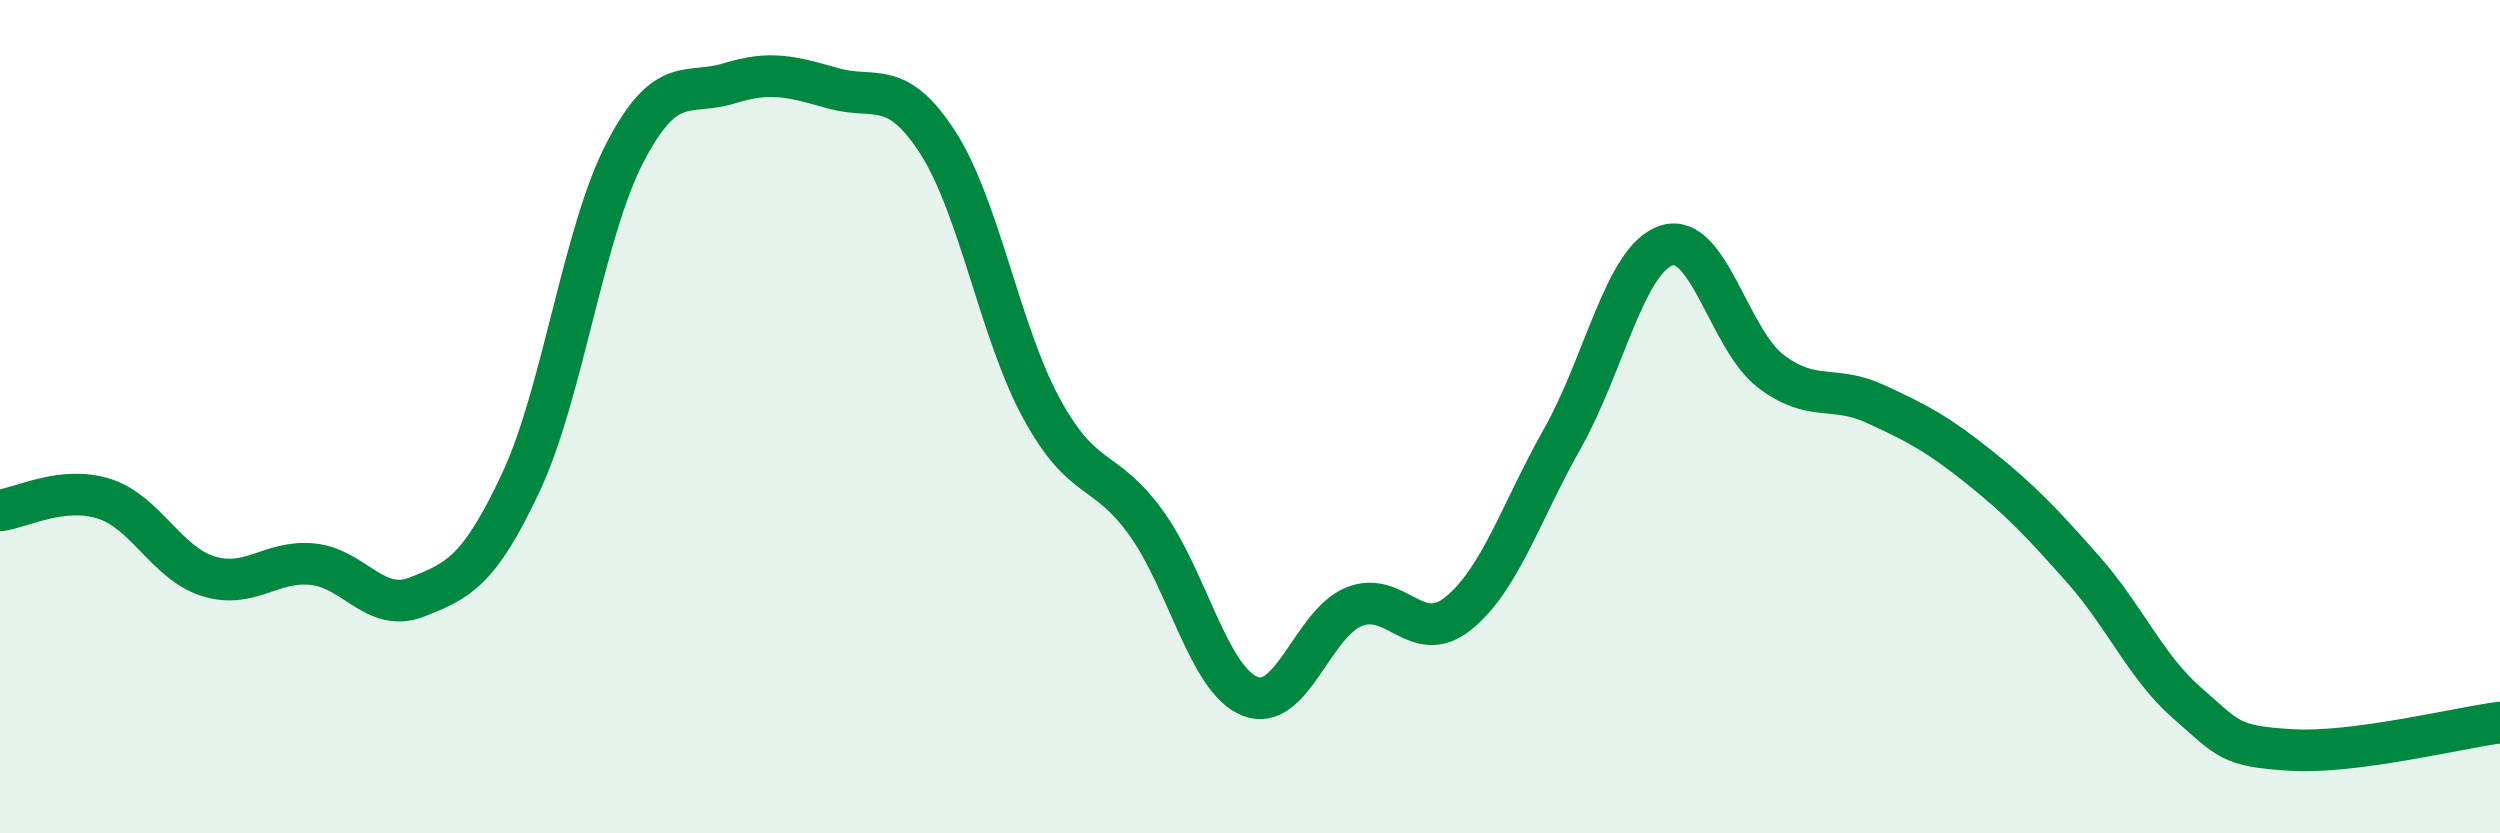 
    <svg width="60" height="20" viewBox="0 0 60 20" xmlns="http://www.w3.org/2000/svg">
      <path
        d="M 0,12.25 C 0.5,12.19 1.5,11.65 2.5,11.97 C 3.5,12.29 4,13.52 5,13.83 C 6,14.14 6.5,13.44 7.5,13.54 C 8.5,13.64 9,14.72 10,14.33 C 11,13.94 11.5,13.71 12.5,11.58 C 13.5,9.45 14,5.58 15,3.66 C 16,1.74 16.5,2.31 17.5,2 C 18.5,1.69 19,1.84 20,2.12 C 21,2.4 21.5,1.87 22.5,3.41 C 23.5,4.95 24,7.98 25,9.81 C 26,11.64 26.5,11.16 27.5,12.54 C 28.5,13.92 29,16.31 30,16.71 C 31,17.11 31.5,14.96 32.5,14.56 C 33.5,14.16 34,15.53 35,14.72 C 36,13.91 36.5,12.29 37.5,10.52 C 38.5,8.75 39,6.21 40,5.89 C 41,5.57 41.5,8.15 42.5,8.91 C 43.5,9.67 44,9.23 45,9.69 C 46,10.15 46.5,10.41 47.5,11.21 C 48.5,12.01 49,12.54 50,13.67 C 51,14.8 51.5,16.01 52.5,16.88 C 53.5,17.75 53.5,17.91 55,18 C 56.5,18.09 59,17.47 60,17.34L60 20L0 20Z"
        fill="#008740"
        opacity="0.1"
        stroke-linecap="round"
        stroke-linejoin="round"
      />
      <path
        d="M 0,12.25 C 0.5,12.19 1.5,11.65 2.5,11.97 C 3.5,12.29 4,13.52 5,13.83 C 6,14.14 6.5,13.44 7.5,13.54 C 8.5,13.64 9,14.72 10,14.33 C 11,13.94 11.5,13.71 12.5,11.58 C 13.5,9.45 14,5.58 15,3.66 C 16,1.74 16.5,2.31 17.5,2 C 18.5,1.69 19,1.84 20,2.12 C 21,2.4 21.5,1.87 22.5,3.41 C 23.5,4.95 24,7.98 25,9.81 C 26,11.64 26.5,11.16 27.5,12.54 C 28.5,13.92 29,16.31 30,16.71 C 31,17.11 31.5,14.96 32.5,14.56 C 33.5,14.16 34,15.53 35,14.72 C 36,13.91 36.5,12.29 37.5,10.52 C 38.5,8.75 39,6.21 40,5.89 C 41,5.57 41.5,8.15 42.5,8.91 C 43.5,9.67 44,9.23 45,9.69 C 46,10.15 46.5,10.41 47.5,11.21 C 48.5,12.01 49,12.54 50,13.67 C 51,14.8 51.5,16.01 52.5,16.88 C 53.5,17.75 53.5,17.91 55,18 C 56.5,18.09 59,17.47 60,17.34"
        stroke="#008740"
        stroke-width="1"
        fill="none"
        stroke-linecap="round"
        stroke-linejoin="round"
      />
    </svg>
  